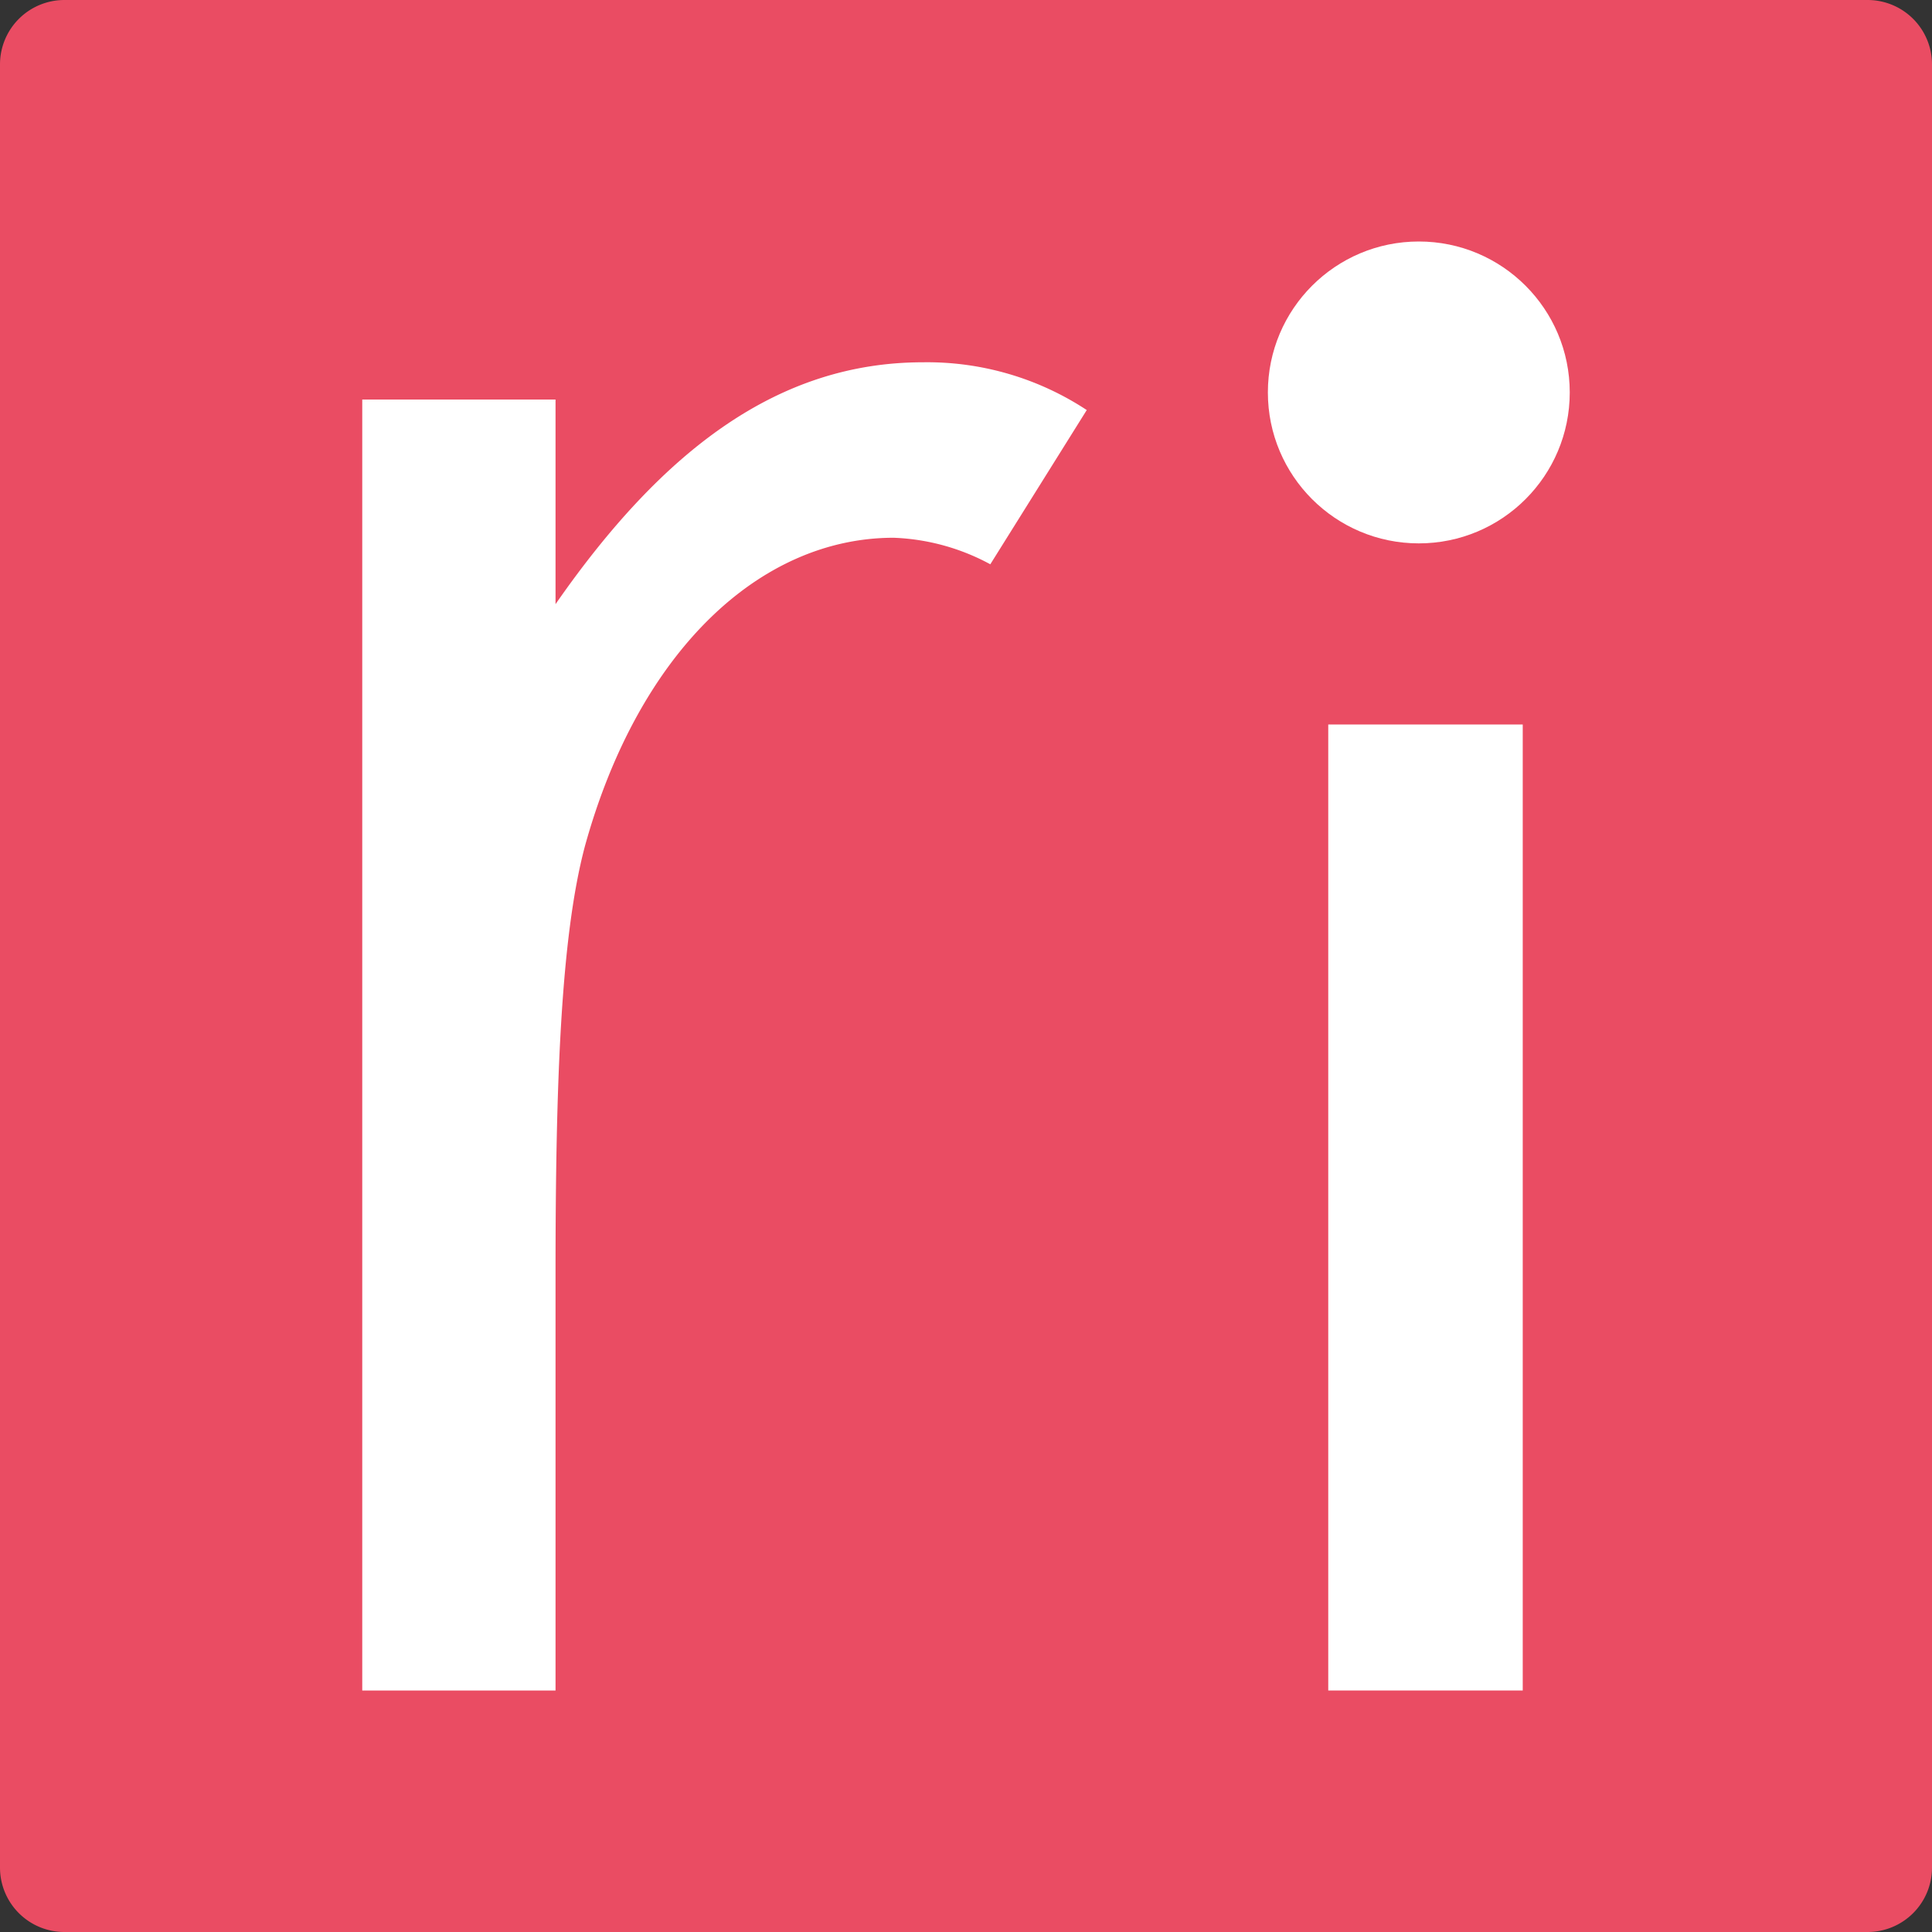 <svg width="120" height="120" fill="none" xmlns="http://www.w3.org/2000/svg"><rect width="100%" height="100%" fill="#333333" stroke="none"/><path d="M0 4a4 4 0 0 1 4-4h112a4 4 0 0 1 4 4v112a4 4 0 0 1-4 4H4a4 4 0 0 1-4-4V4Z" fill="#EA4C63"/><path d="M34.505 37.525c6.662-9.58 13.832-15.023 22.83-15.023A18.02 18.02 0 0 1 67.5 25.469l-5.99 9.58a13.636 13.636 0 0 0-6.003-1.648c-8.337 0-15.837 7.091-19.174 19.147-1.498 5.619-1.828 14.696-1.828 26.588V105H22.5V24.815h12.005v12.71Z" fill="#fff"/><circle cx="88.125" cy="24.375" r="9.375" fill="#fff"/><path d="M94.58 45H82.5v60h12.08V45Z" fill="#fff"/></svg>